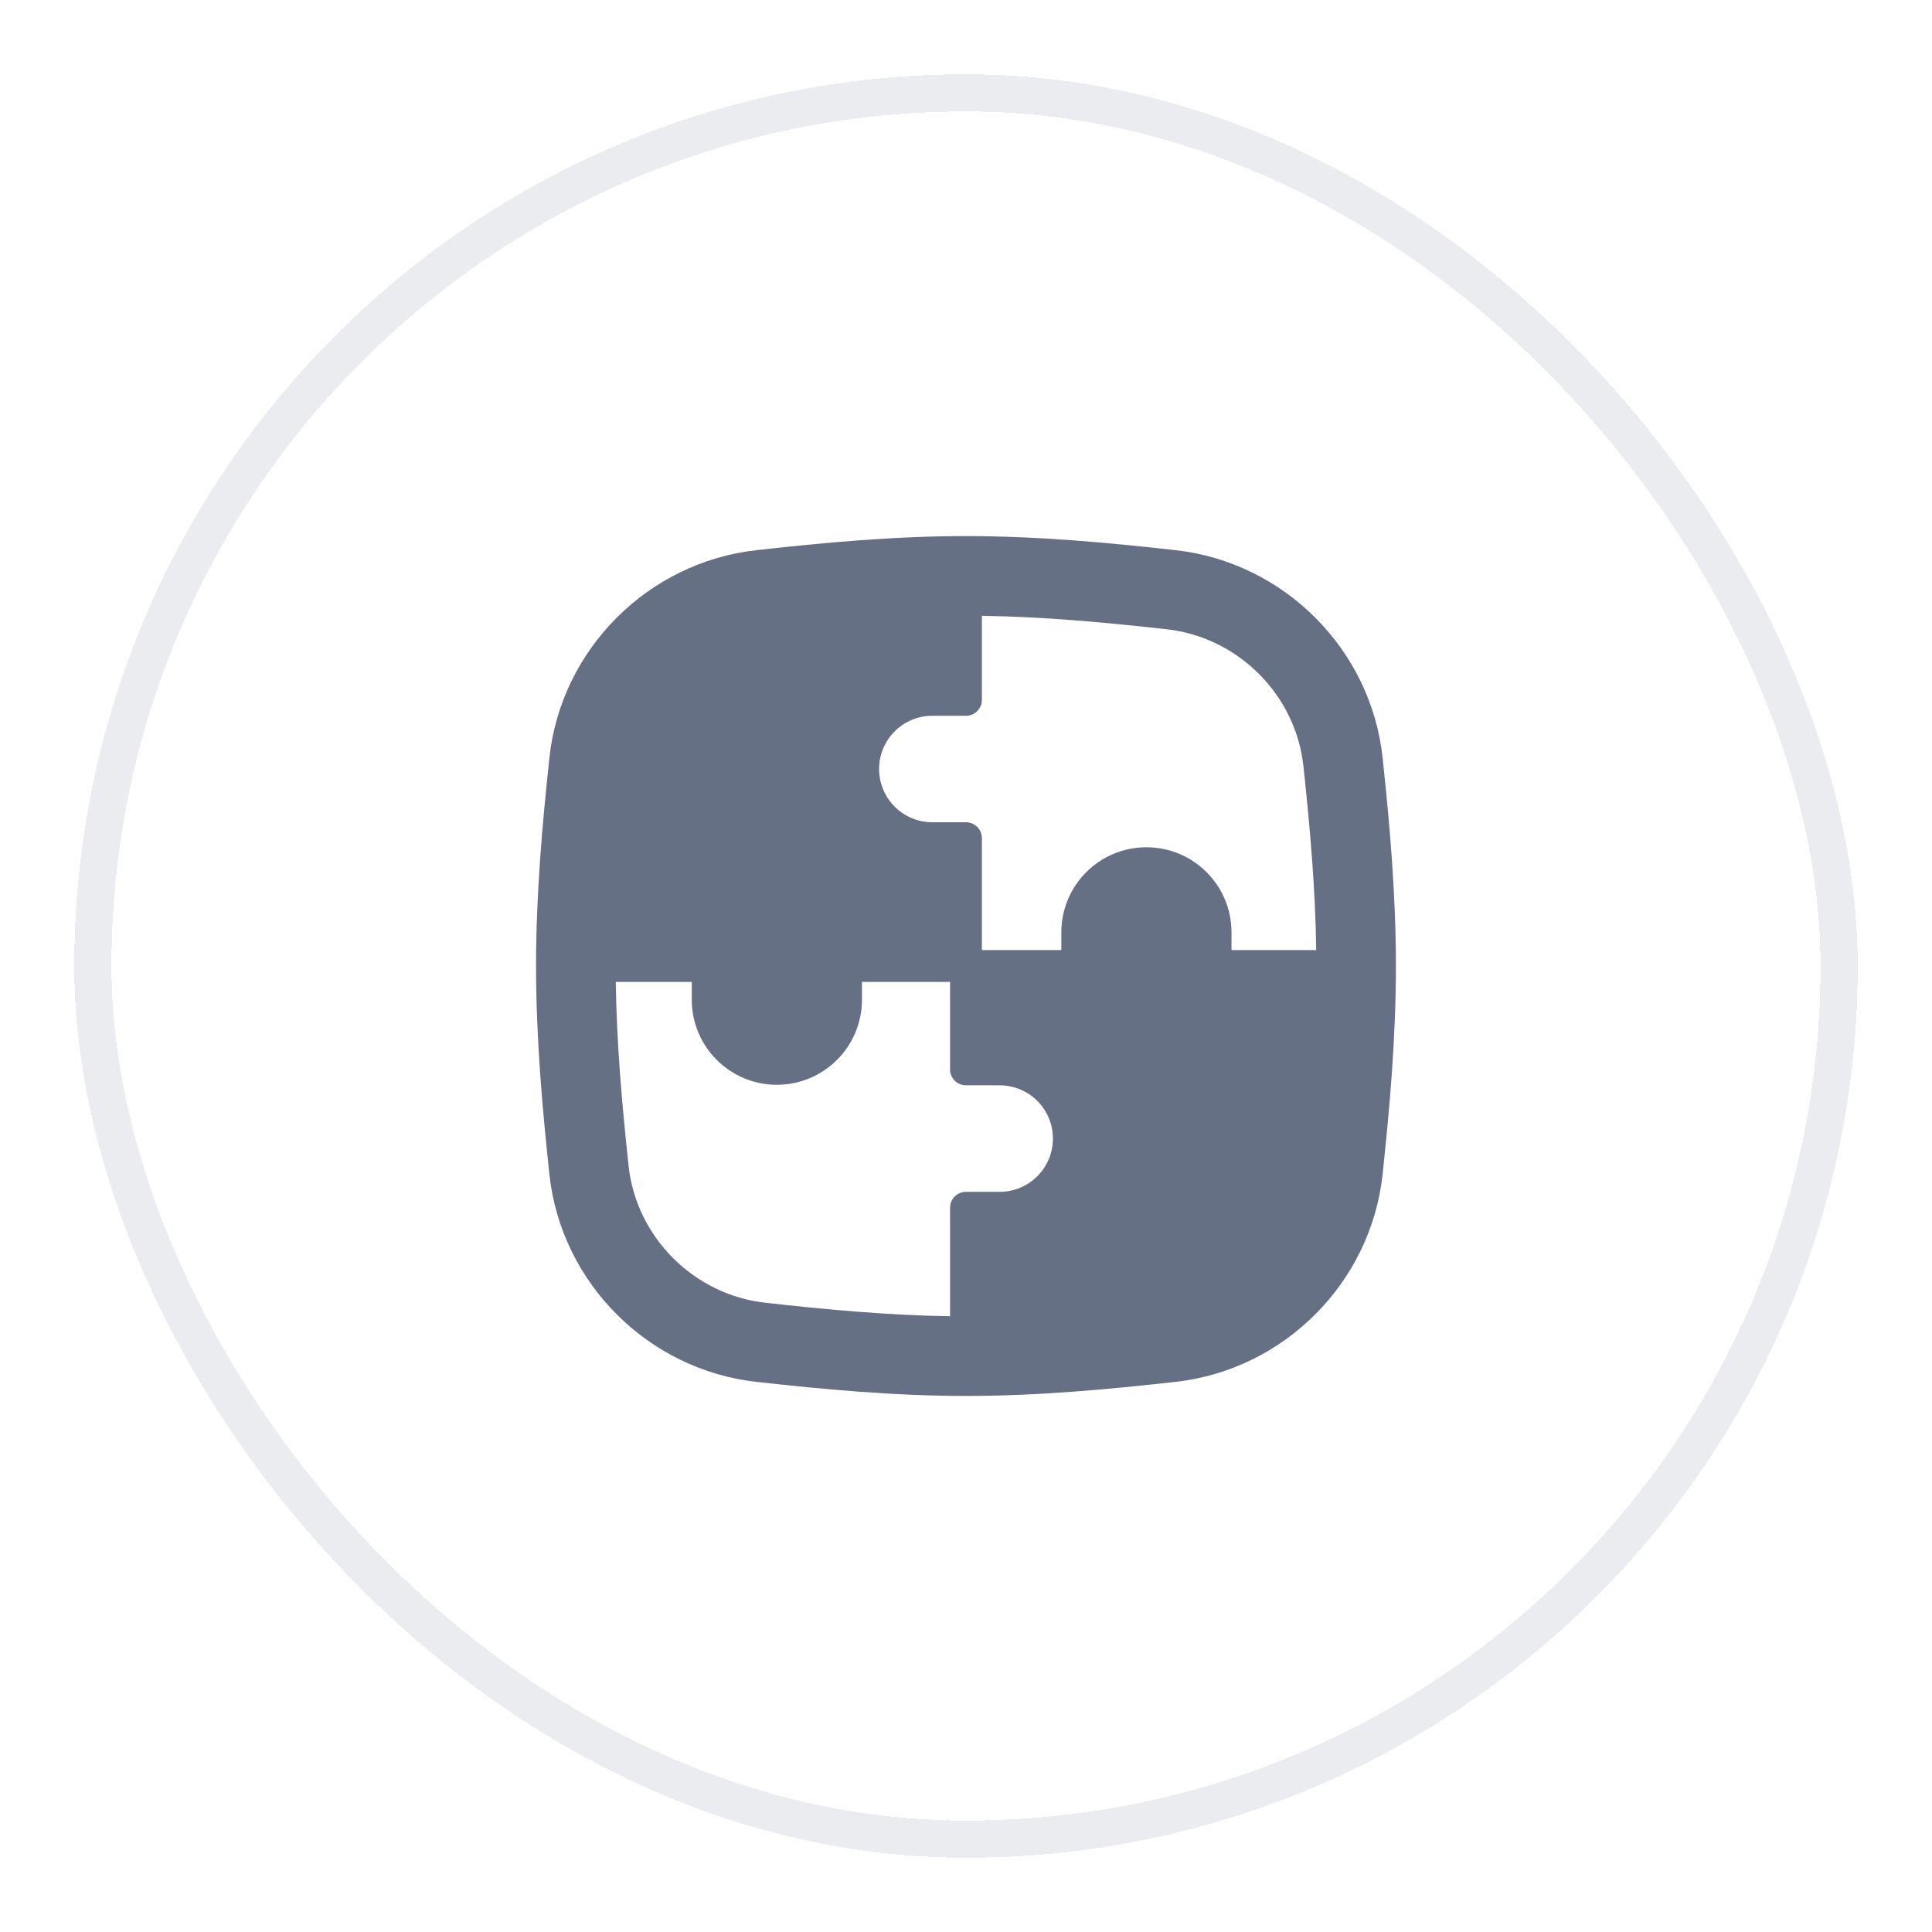 <svg width="52" height="52" viewBox="0 0 52 52" fill="none" xmlns="http://www.w3.org/2000/svg">
<g filter="url(#filter0_d_444_47570)">
<rect x="2" y="1" width="48" height="48" rx="24" fill="white" shape-rendering="crispEdges"/>
<rect x="2.5" y="1.5" width="47" height="47" rx="23.5" stroke="#EAECF0" shape-rendering="crispEdges"/>
<g clip-path="url(#clip0_444_47570)">
<path fill-rule="evenodd" clip-rule="evenodd" d="M16.918 30.377C16.743 28.741 16.596 27.094 16.574 25.429H18.619V25.906C18.619 27.171 19.645 28.197 20.909 28.197C22.174 28.197 23.2 27.171 23.2 25.906V25.429H25.571V27.783C25.571 28.02 25.763 28.212 26 28.212H26.906C27.698 28.212 28.339 28.853 28.339 29.645C28.339 30.436 27.698 31.078 26.906 31.078H26C25.763 31.078 25.571 31.27 25.571 31.506V34.426C23.898 34.402 22.243 34.247 20.596 34.063C18.674 33.849 17.123 32.295 16.918 30.377ZM35.426 24.572C35.404 22.906 35.257 21.259 35.082 19.623C34.877 17.705 33.326 16.151 31.404 15.937C29.757 15.754 28.102 15.598 26.428 15.575L26.428 17.836C26.428 17.95 26.383 18.059 26.303 18.139C26.223 18.22 26.114 18.265 26 18.265H25.094C24.302 18.265 23.661 18.906 23.661 19.698C23.661 20.489 24.302 21.131 25.094 21.131H26C26.237 21.131 26.428 21.323 26.428 21.559V24.572H28.566V24.094C28.566 22.829 29.591 21.804 30.856 21.804C32.121 21.804 33.146 22.829 33.146 24.094V24.572H35.426ZM26 13.429C24.057 13.429 22.165 13.606 20.358 13.808C17.442 14.133 15.1 16.473 14.787 19.395C14.595 21.192 14.428 23.072 14.428 25C14.428 26.928 14.595 28.808 14.787 30.605C15.1 33.528 17.442 35.868 20.358 36.193C22.165 36.394 24.057 36.572 26 36.572C27.942 36.572 29.835 36.394 31.641 36.193C34.558 35.868 36.9 33.528 37.213 30.605C37.405 28.808 37.571 26.928 37.571 25C37.571 23.072 37.405 21.192 37.213 19.395C36.9 16.473 34.558 14.133 31.641 13.808C29.835 13.606 27.942 13.429 26 13.429Z" fill="#667085"/>
</g>
</g>
<defs>
<filter id="filter0_d_444_47570" x="0" y="0" width="52" height="52" filterUnits="userSpaceOnUse" color-interpolation-filters="sRGB">
<feFlood flood-opacity="0" result="BackgroundImageFix"/>
<feColorMatrix in="SourceAlpha" type="matrix" values="0 0 0 0 0 0 0 0 0 0 0 0 0 0 0 0 0 0 127 0" result="hardAlpha"/>
<feOffset dy="1"/>
<feGaussianBlur stdDeviation="1"/>
<feComposite in2="hardAlpha" operator="out"/>
<feColorMatrix type="matrix" values="0 0 0 0 0.063 0 0 0 0 0.094 0 0 0 0 0.157 0 0 0 0.05 0"/>
<feBlend mode="normal" in2="BackgroundImageFix" result="effect1_dropShadow_444_47570"/>
<feBlend mode="normal" in="SourceGraphic" in2="effect1_dropShadow_444_47570" result="shape"/>
</filter>
<clipPath id="clip0_444_47570">
<rect width="24" height="24" fill="white" transform="translate(14 13)"/>
</clipPath>
</defs>
</svg>
